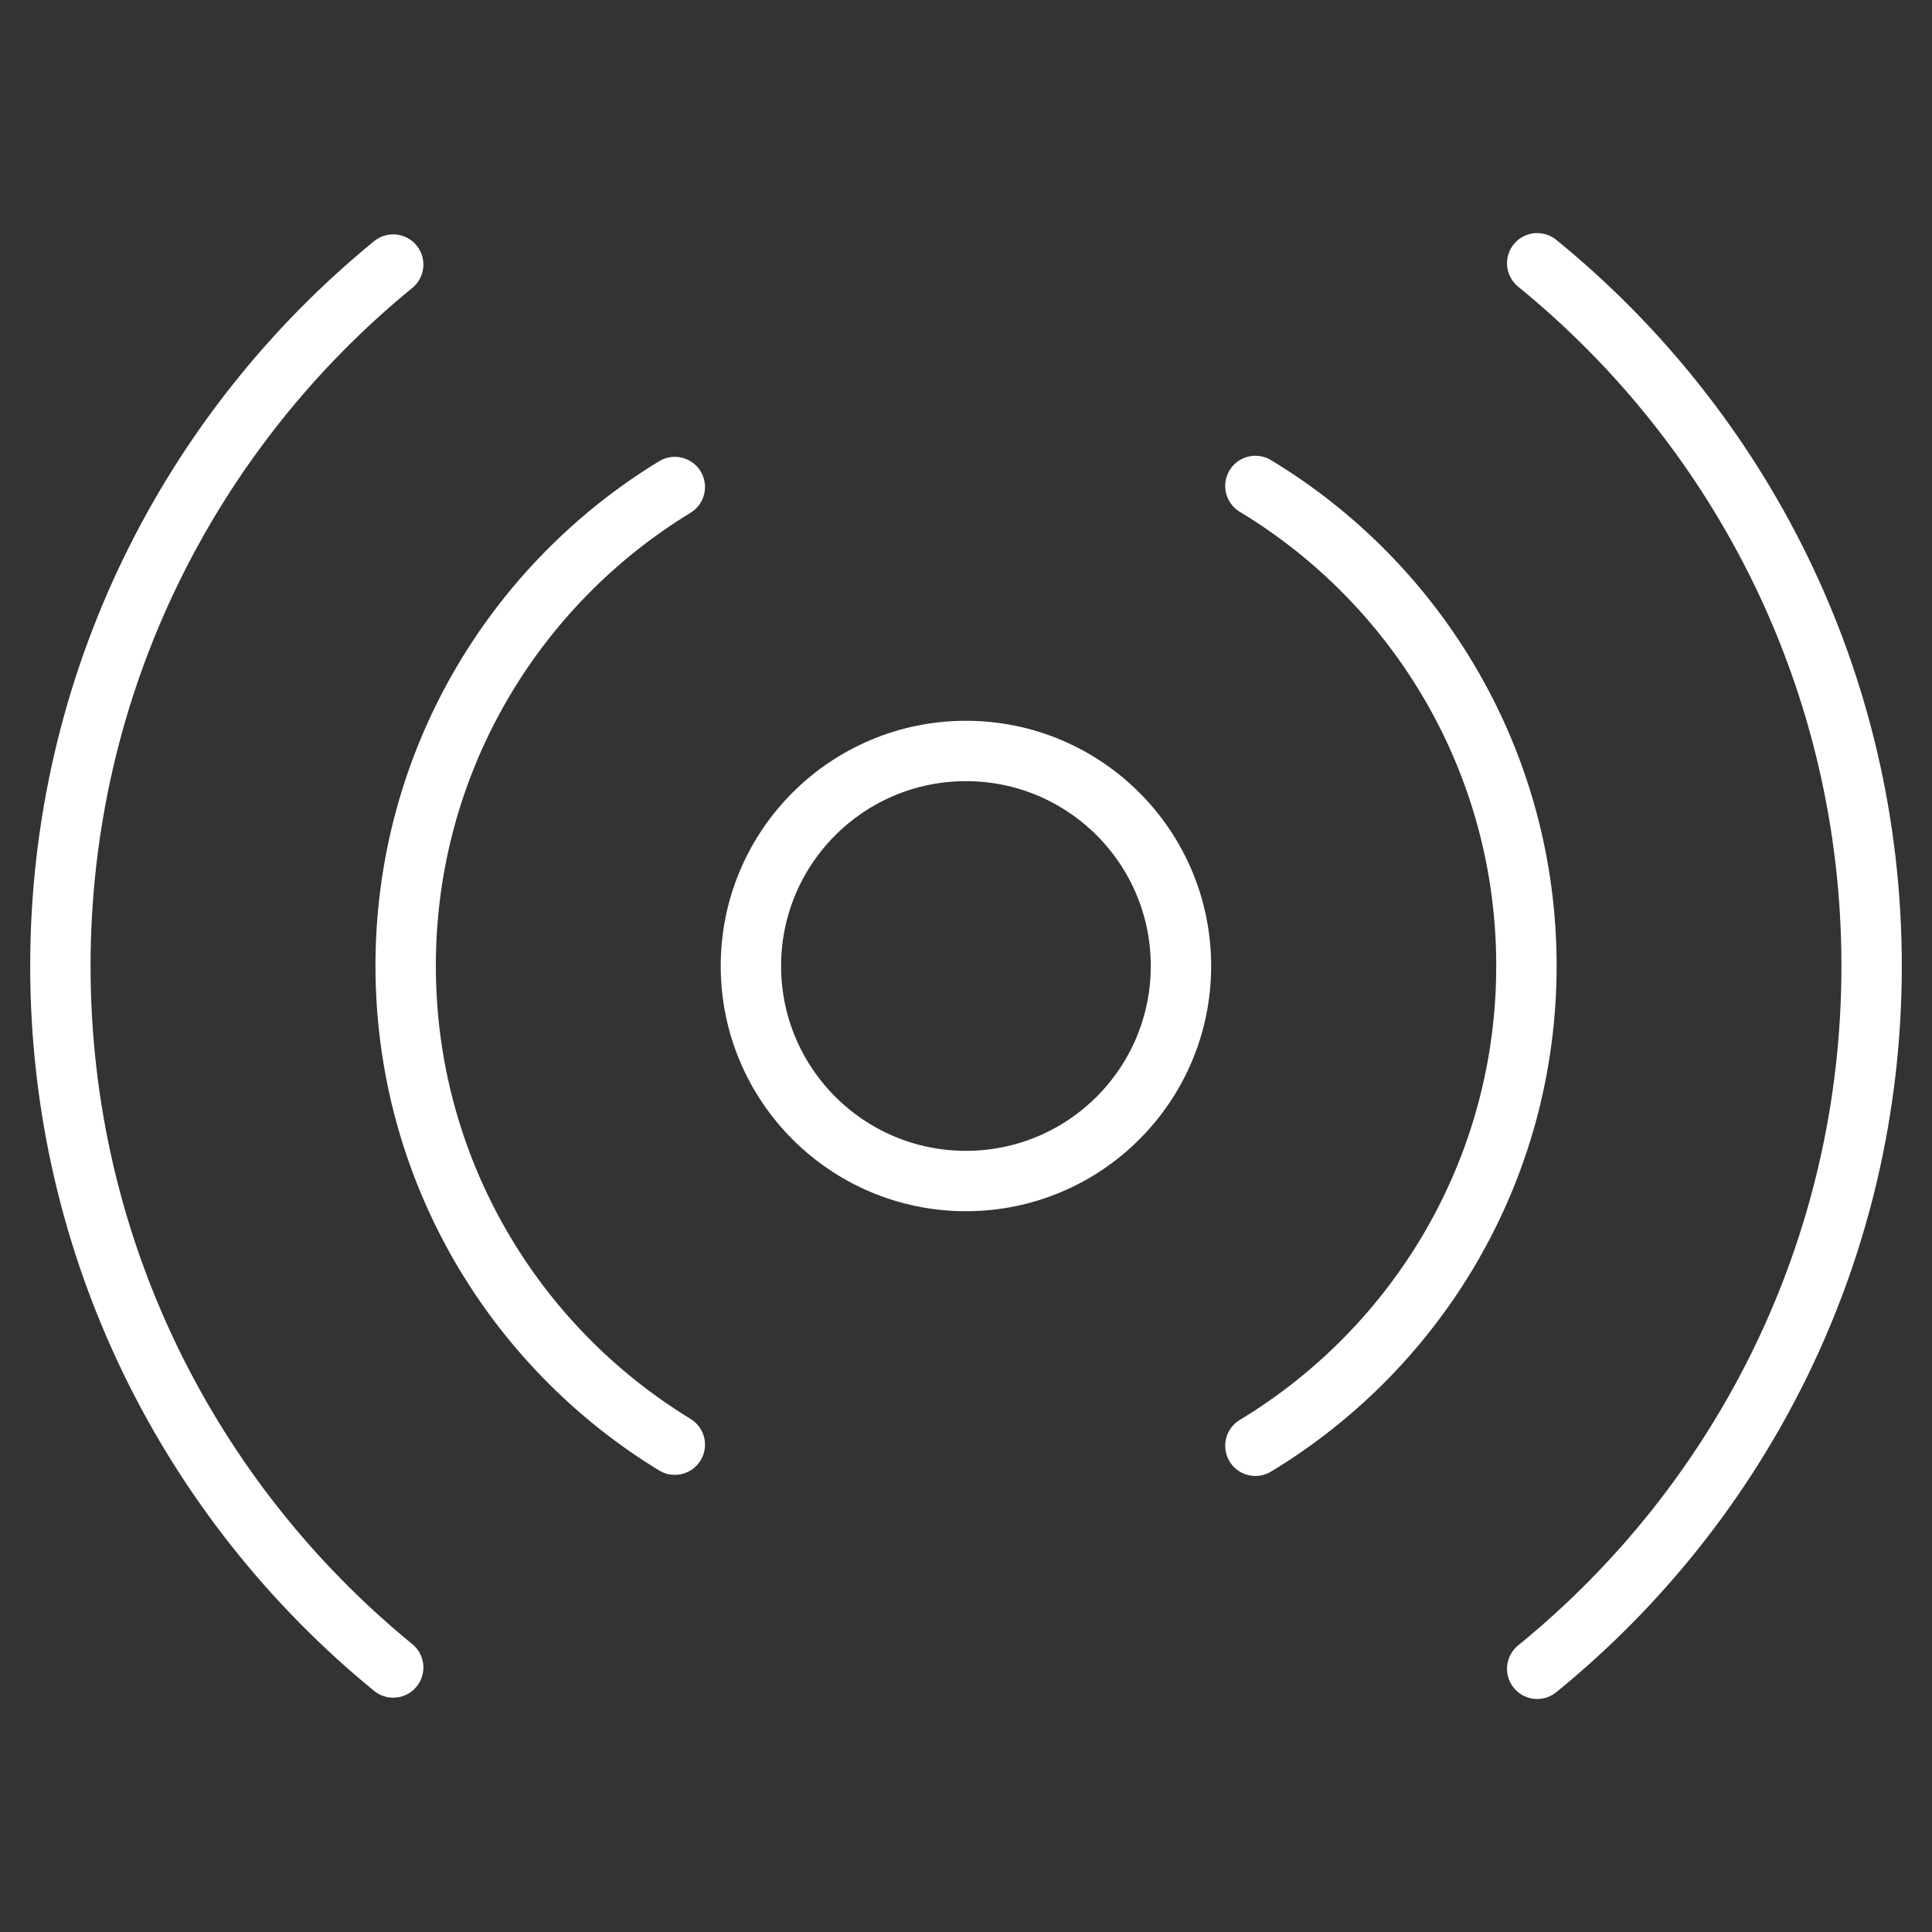 <svg width="64" height="64" viewBox="0 0 64 64" fill="none" xmlns="http://www.w3.org/2000/svg">
<rect x="0" y="0" width="64" height="64" fill="#333333" stroke="none"/>
<path d="M31.998 39.123C35.932 39.123 39.121 35.934 39.121 32C39.121 28.066 35.932 24.877 31.998 24.877C28.064 24.877 24.875 28.066 24.875 32C24.875 35.934 28.064 39.123 31.998 39.123Z" stroke="#FFFFFF" stroke-width="2" stroke-linecap="round" stroke-linejoin="round"/>
<path d="M13.025 8.764C6.296 14.264 2 22.63 2 32.001C2 41.371 6.296 49.737 13.025 55.238" stroke="#FFFFFF" stroke-width="2" stroke-linecap="round" stroke-linejoin="round"/>
<path d="M50.922 55.281C57.683 49.78 62 41.395 62 32.001C62 22.606 57.68 14.221 50.922 8.721" stroke="#FFFFFF" stroke-width="2" stroke-linecap="round" stroke-linejoin="round"/>
<path d="M22.354 16.133C17.008 19.39 13.438 25.276 13.438 31.994C13.438 38.712 17.008 44.598 22.354 47.856" stroke="#FFFFFF" stroke-width="2" stroke-linecap="round" stroke-linejoin="round"/>
<path d="M41.586 47.893C46.967 44.642 50.565 38.739 50.565 31.995C50.565 25.252 46.967 19.346 41.586 16.098" stroke="#FFFFFF" stroke-width="2" stroke-linecap="round" stroke-linejoin="round"/>
</svg>
